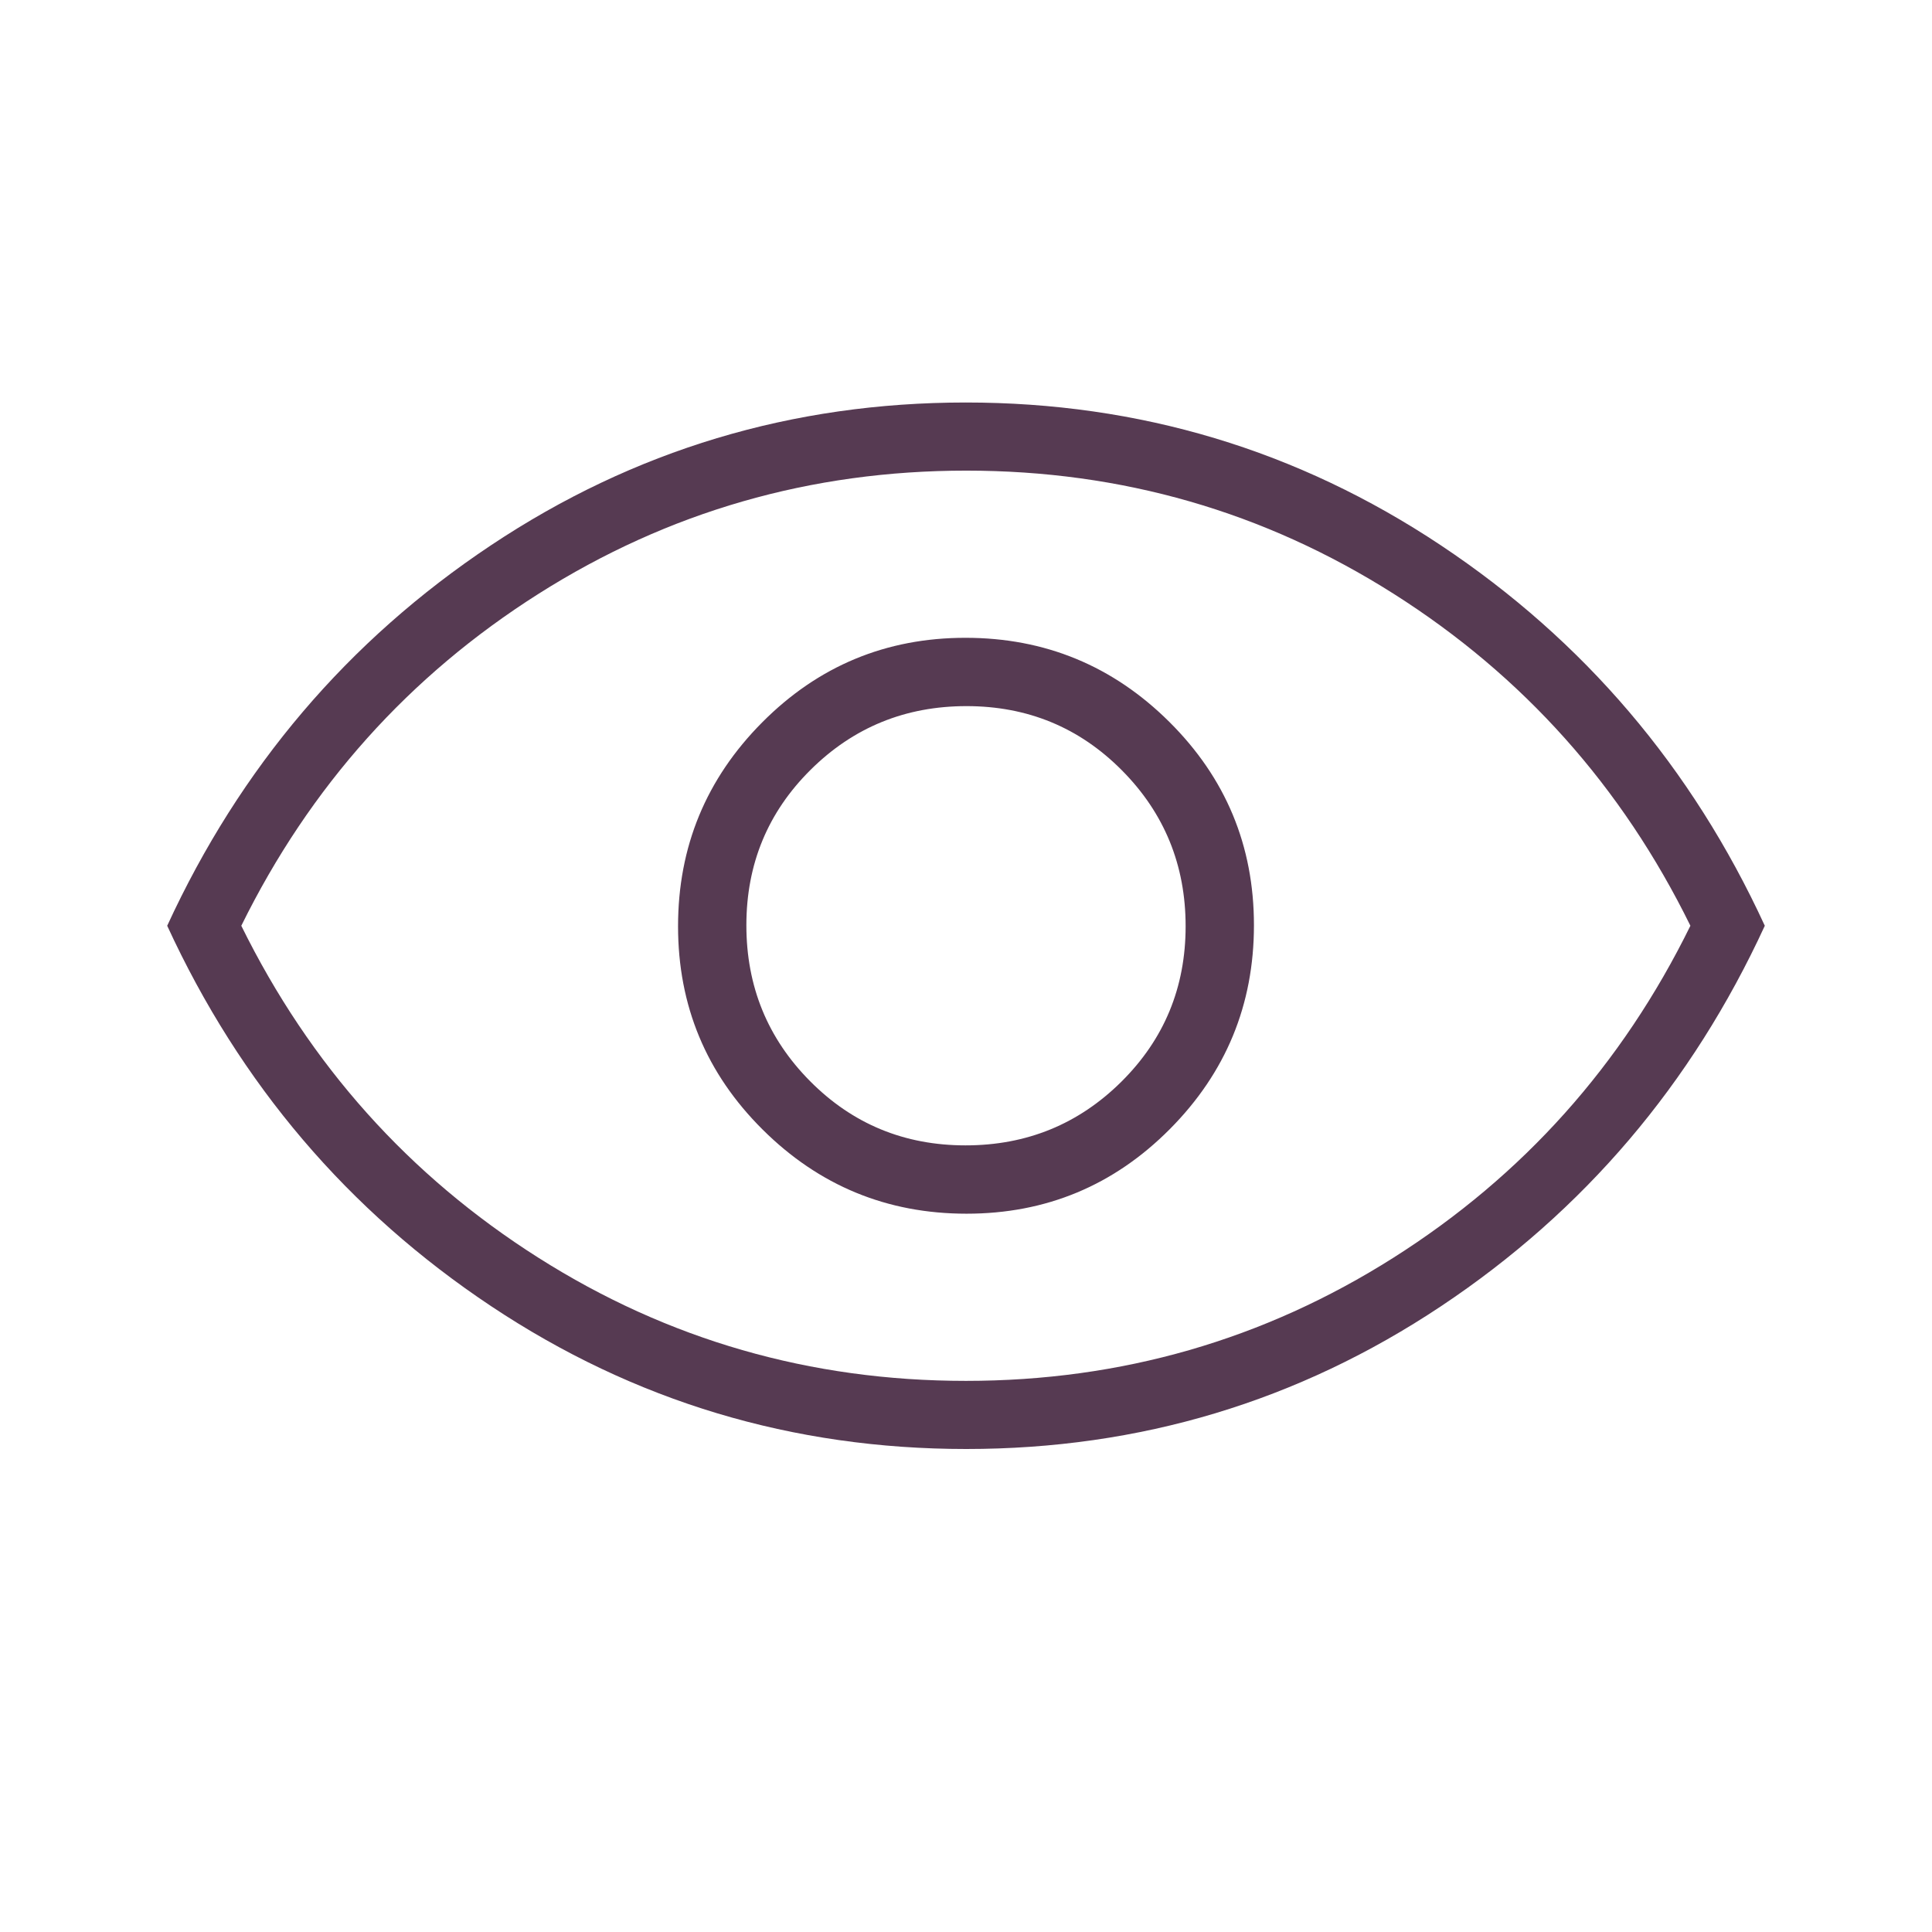 <svg xmlns="http://www.w3.org/2000/svg" height="40px" viewBox="0 -960 960 960" width="40px" fill="#563A52"><path d="M480.26-356.92q59.25 0 101.03-42.04 41.79-42.05 41.79-101.3t-42.04-101.03q-42.05-41.79-101.3-41.79t-101.03 42.04q-41.79 42.05-41.79 101.3t42.04 101.03q42.05 41.79 101.3 41.79Zm-.51-33.95q-45.57 0-77.22-31.9-31.66-31.9-31.66-77.48 0-45.57 31.9-77.22 31.9-31.66 77.48-31.66 45.57 0 77.22 31.9 31.66 31.9 31.66 77.48 0 45.57-31.9 77.22-31.9 31.66-77.48 31.66Zm.36 150.87q-129.44 0-236.06-70.96Q137.44-381.92 83.08-500q54.36-118.08 160.86-189.04Q350.45-760 479.89-760t236.06 70.96Q822.56-618.08 876.92-500q-54.36 118.08-160.86 189.04Q609.55-240 480.11-240ZM480-500Zm-.11 226.15q115.88 0 212.48-61.19T839.95-500q-50.98-103.77-147.47-164.96-96.49-61.19-212.37-61.19-115.88 0-212.48 61.19T119.9-500q51.13 103.77 147.62 164.96 96.49 61.19 212.37 61.19Z"/></svg>